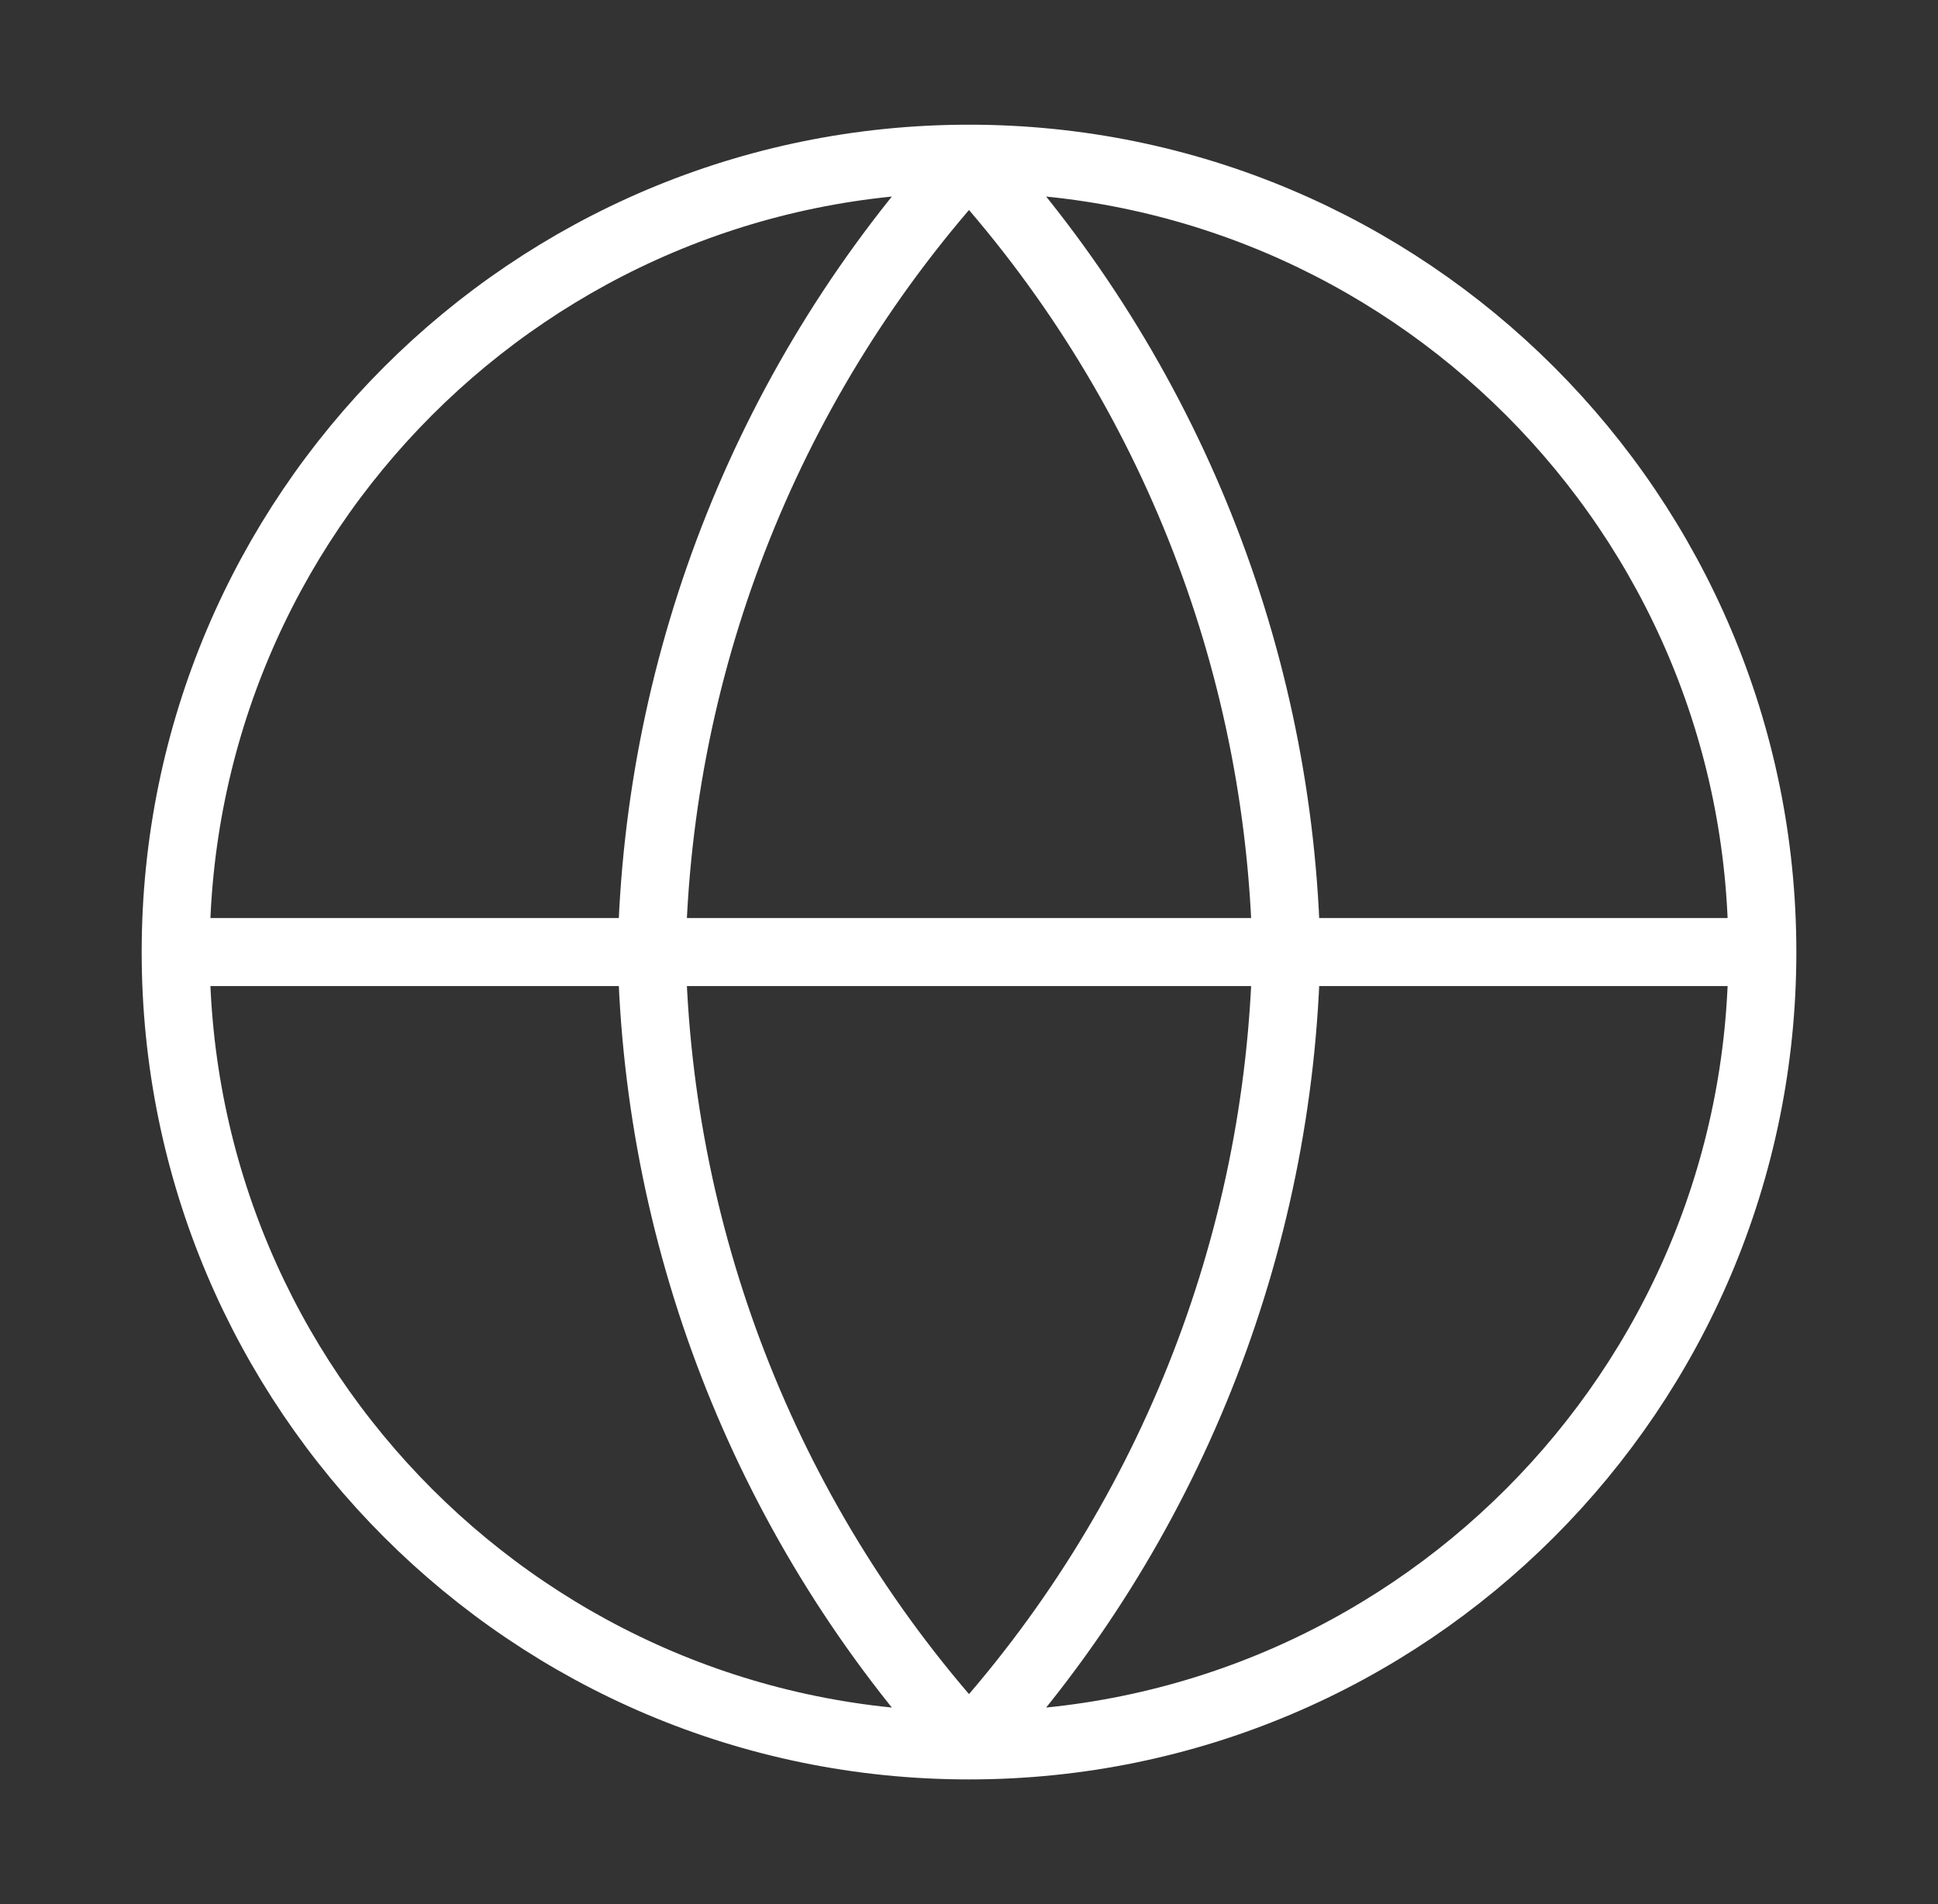 <svg width="57" height="56" viewBox="0 0 57 56" fill="none" xmlns="http://www.w3.org/2000/svg">
<rect x="0" y="0" width="57" height="56" fill="#333333" stroke="none"/>
<path d="M51.834 28C51.834 40.886 41.387 51.333 28.5 51.333M51.834 28C51.834 15.113 41.387 4.667 28.5 4.667M51.834 28H5.167M28.5 51.333C15.614 51.333 5.167 40.886 5.167 28M28.5 51.333C34.337 44.944 37.653 36.652 37.834 28C37.653 19.348 34.337 11.056 28.5 4.667M28.5 51.333C22.664 44.944 19.347 36.652 19.167 28C19.347 19.348 22.664 11.056 28.5 4.667M5.167 28C5.167 15.113 15.614 4.667 28.5 4.667" stroke="white" stroke-width="2" stroke-linecap="round" stroke-linejoin="round"/>
</svg>
